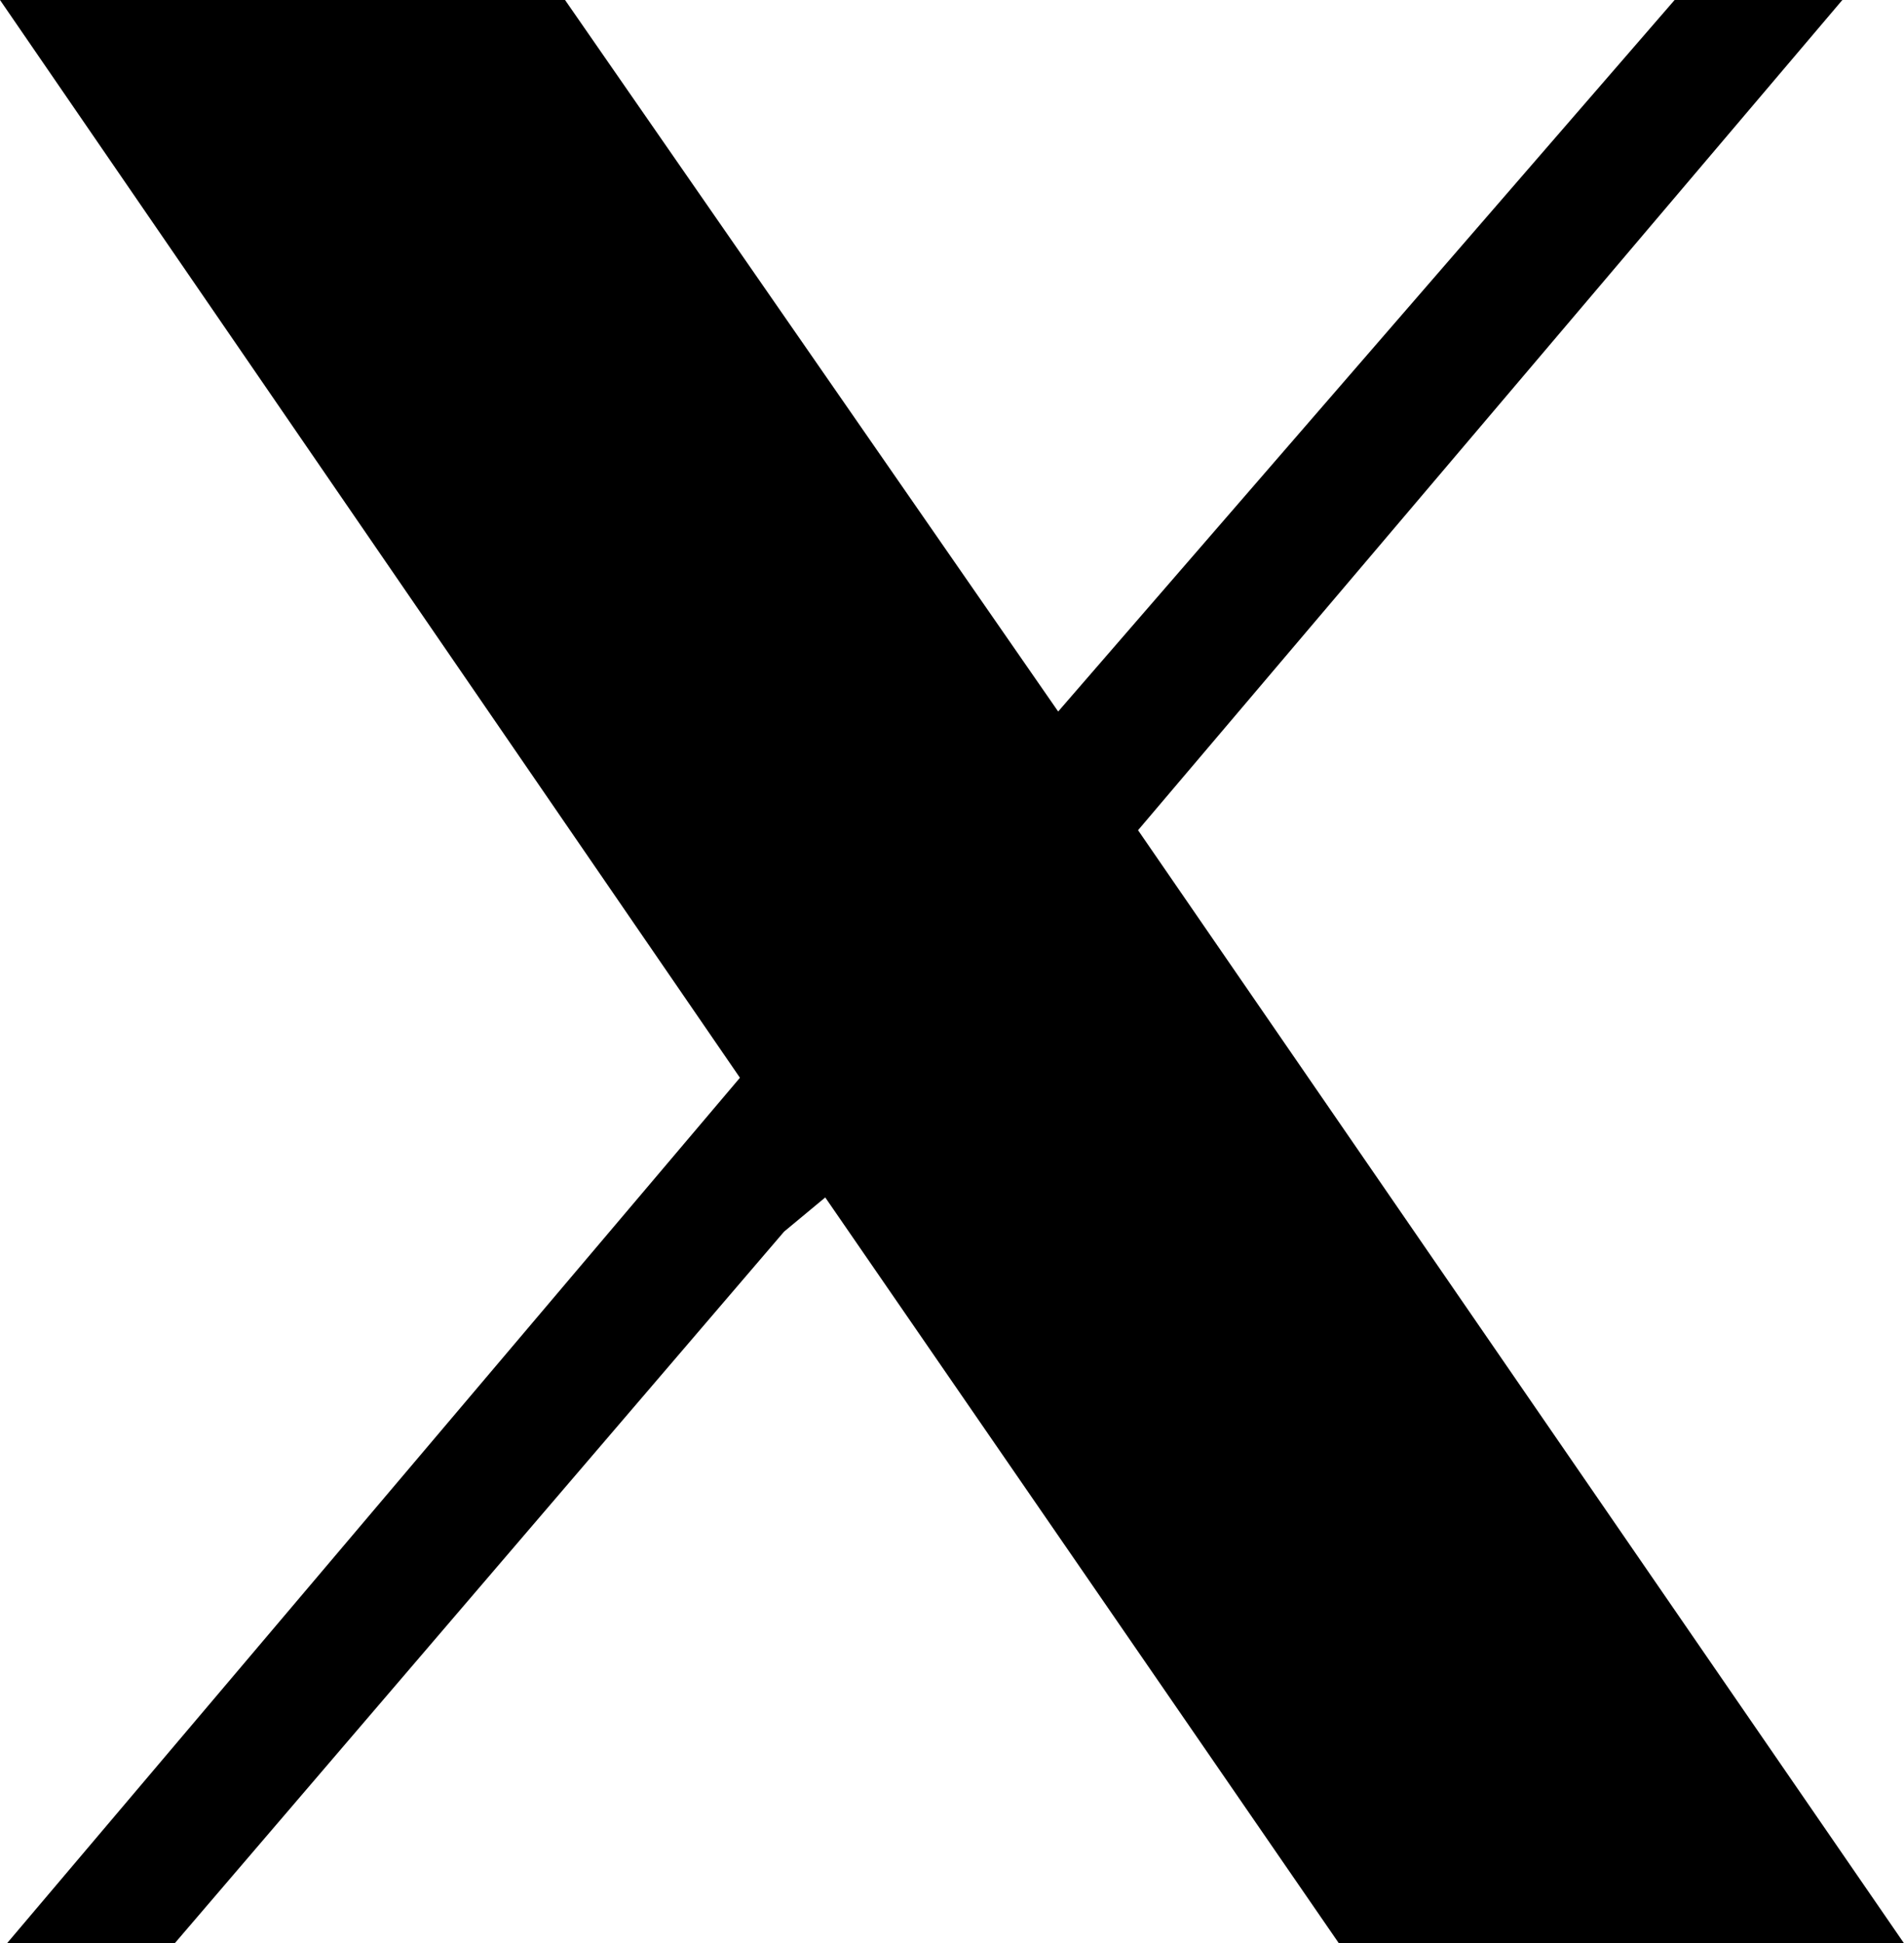 <?xml version="1.0" encoding="UTF-8"?> <svg xmlns="http://www.w3.org/2000/svg" viewBox="0 0 21.00 21.43" data-guides="{&quot;vertical&quot;:[],&quot;horizontal&quot;:[]}"><defs></defs><path fill="rgb(0, 0, 0)" stroke="none" fill-opacity="1" stroke-width="1" stroke-opacity="1" id="tSvg1281680f563" title="Path 2" d="M20.32 0C17.731 3.052 15.142 6.104 12.552 9.156C15.368 13.248 18.185 17.34 21.001 21.433C18.923 21.433 16.846 21.433 14.768 21.433C12.88 18.69 10.991 15.948 9.102 13.206C8.951 13.331 8.799 13.457 8.648 13.583C6.407 16.199 4.167 18.816 1.926 21.433C1.309 21.433 0.692 21.433 0.076 21.433C2.771 18.25 5.466 15.068 8.161 11.886C5.441 7.924 2.72 3.962 0 0C2.077 0 4.155 0 6.232 0C8.045 2.616 9.858 5.231 11.671 7.847C13.938 5.231 16.204 2.616 18.47 0C19.087 0 19.704 0 20.32 0Z"></path></svg> 